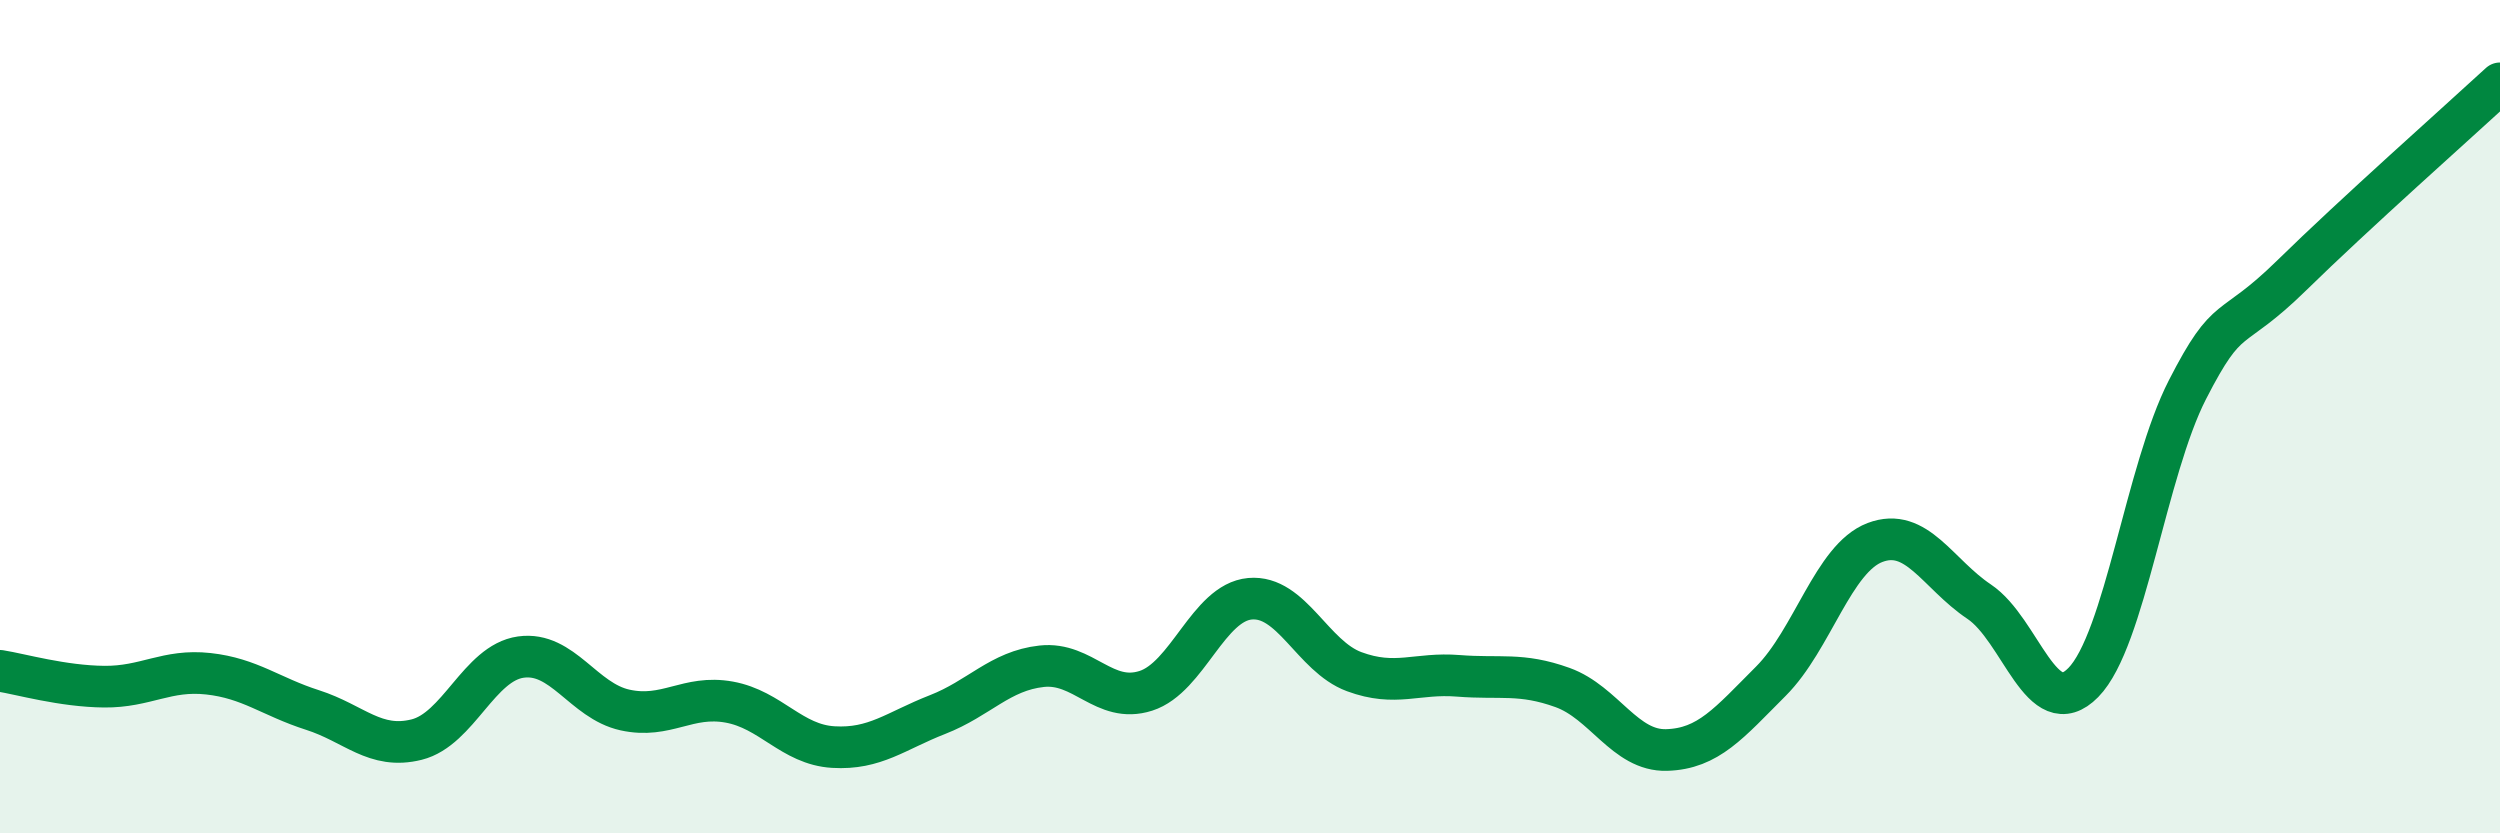 
    <svg width="60" height="20" viewBox="0 0 60 20" xmlns="http://www.w3.org/2000/svg">
      <path
        d="M 0,16.1 C 0.5,16.18 1.5,16.47 2.5,16.48 C 3.5,16.49 4,16.06 5,16.17 C 6,16.28 6.5,16.72 7.5,17.04 C 8.5,17.36 9,18 10,17.75 C 11,17.5 11.5,15.91 12.5,15.77 C 13.5,15.63 14,16.82 15,17.04 C 16,17.26 16.5,16.67 17.5,16.85 C 18.5,17.03 19,17.87 20,17.93 C 21,17.99 21.5,17.54 22.5,17.15 C 23.5,16.76 24,16.1 25,15.99 C 26,15.88 26.5,16.9 27.5,16.58 C 28.5,16.26 29,14.46 30,14.37 C 31,14.28 31.5,15.75 32.5,16.12 C 33.5,16.49 34,16.14 35,16.22 C 36,16.3 36.5,16.14 37.5,16.5 C 38.5,16.86 39,18.03 40,18 C 41,17.97 41.5,17.35 42.5,16.35 C 43.5,15.35 44,13.4 45,13.02 C 46,12.64 46.5,13.77 47.5,14.44 C 48.5,15.11 49,17.4 50,16.38 C 51,15.36 51.5,11.3 52.5,9.35 C 53.5,7.4 53.5,8.08 55,6.61 C 56.5,5.14 59,2.92 60,2L60 20L0 20Z"
        fill="#008740"
        opacity="0.1"
        stroke-linecap="round"
        stroke-linejoin="round"
      />
      <path
        d="M 0,16.1 C 0.5,16.18 1.5,16.47 2.5,16.48 C 3.5,16.49 4,16.06 5,16.17 C 6,16.28 6.5,16.72 7.5,17.04 C 8.5,17.36 9,18 10,17.75 C 11,17.5 11.5,15.91 12.5,15.77 C 13.5,15.63 14,16.82 15,17.04 C 16,17.26 16.5,16.67 17.5,16.85 C 18.5,17.03 19,17.87 20,17.93 C 21,17.99 21.5,17.54 22.5,17.15 C 23.5,16.76 24,16.1 25,15.99 C 26,15.88 26.5,16.9 27.5,16.58 C 28.5,16.26 29,14.46 30,14.37 C 31,14.28 31.5,15.75 32.5,16.12 C 33.5,16.49 34,16.14 35,16.22 C 36,16.3 36.5,16.14 37.5,16.5 C 38.5,16.86 39,18.03 40,18 C 41,17.97 41.5,17.35 42.5,16.35 C 43.5,15.35 44,13.4 45,13.02 C 46,12.64 46.5,13.77 47.5,14.44 C 48.5,15.11 49,17.4 50,16.38 C 51,15.36 51.5,11.3 52.5,9.35 C 53.5,7.4 53.5,8.08 55,6.61 C 56.5,5.14 59,2.92 60,2"
        stroke="#008740"
        stroke-width="1"
        fill="none"
        stroke-linecap="round"
        stroke-linejoin="round"
      />
    </svg>
  
